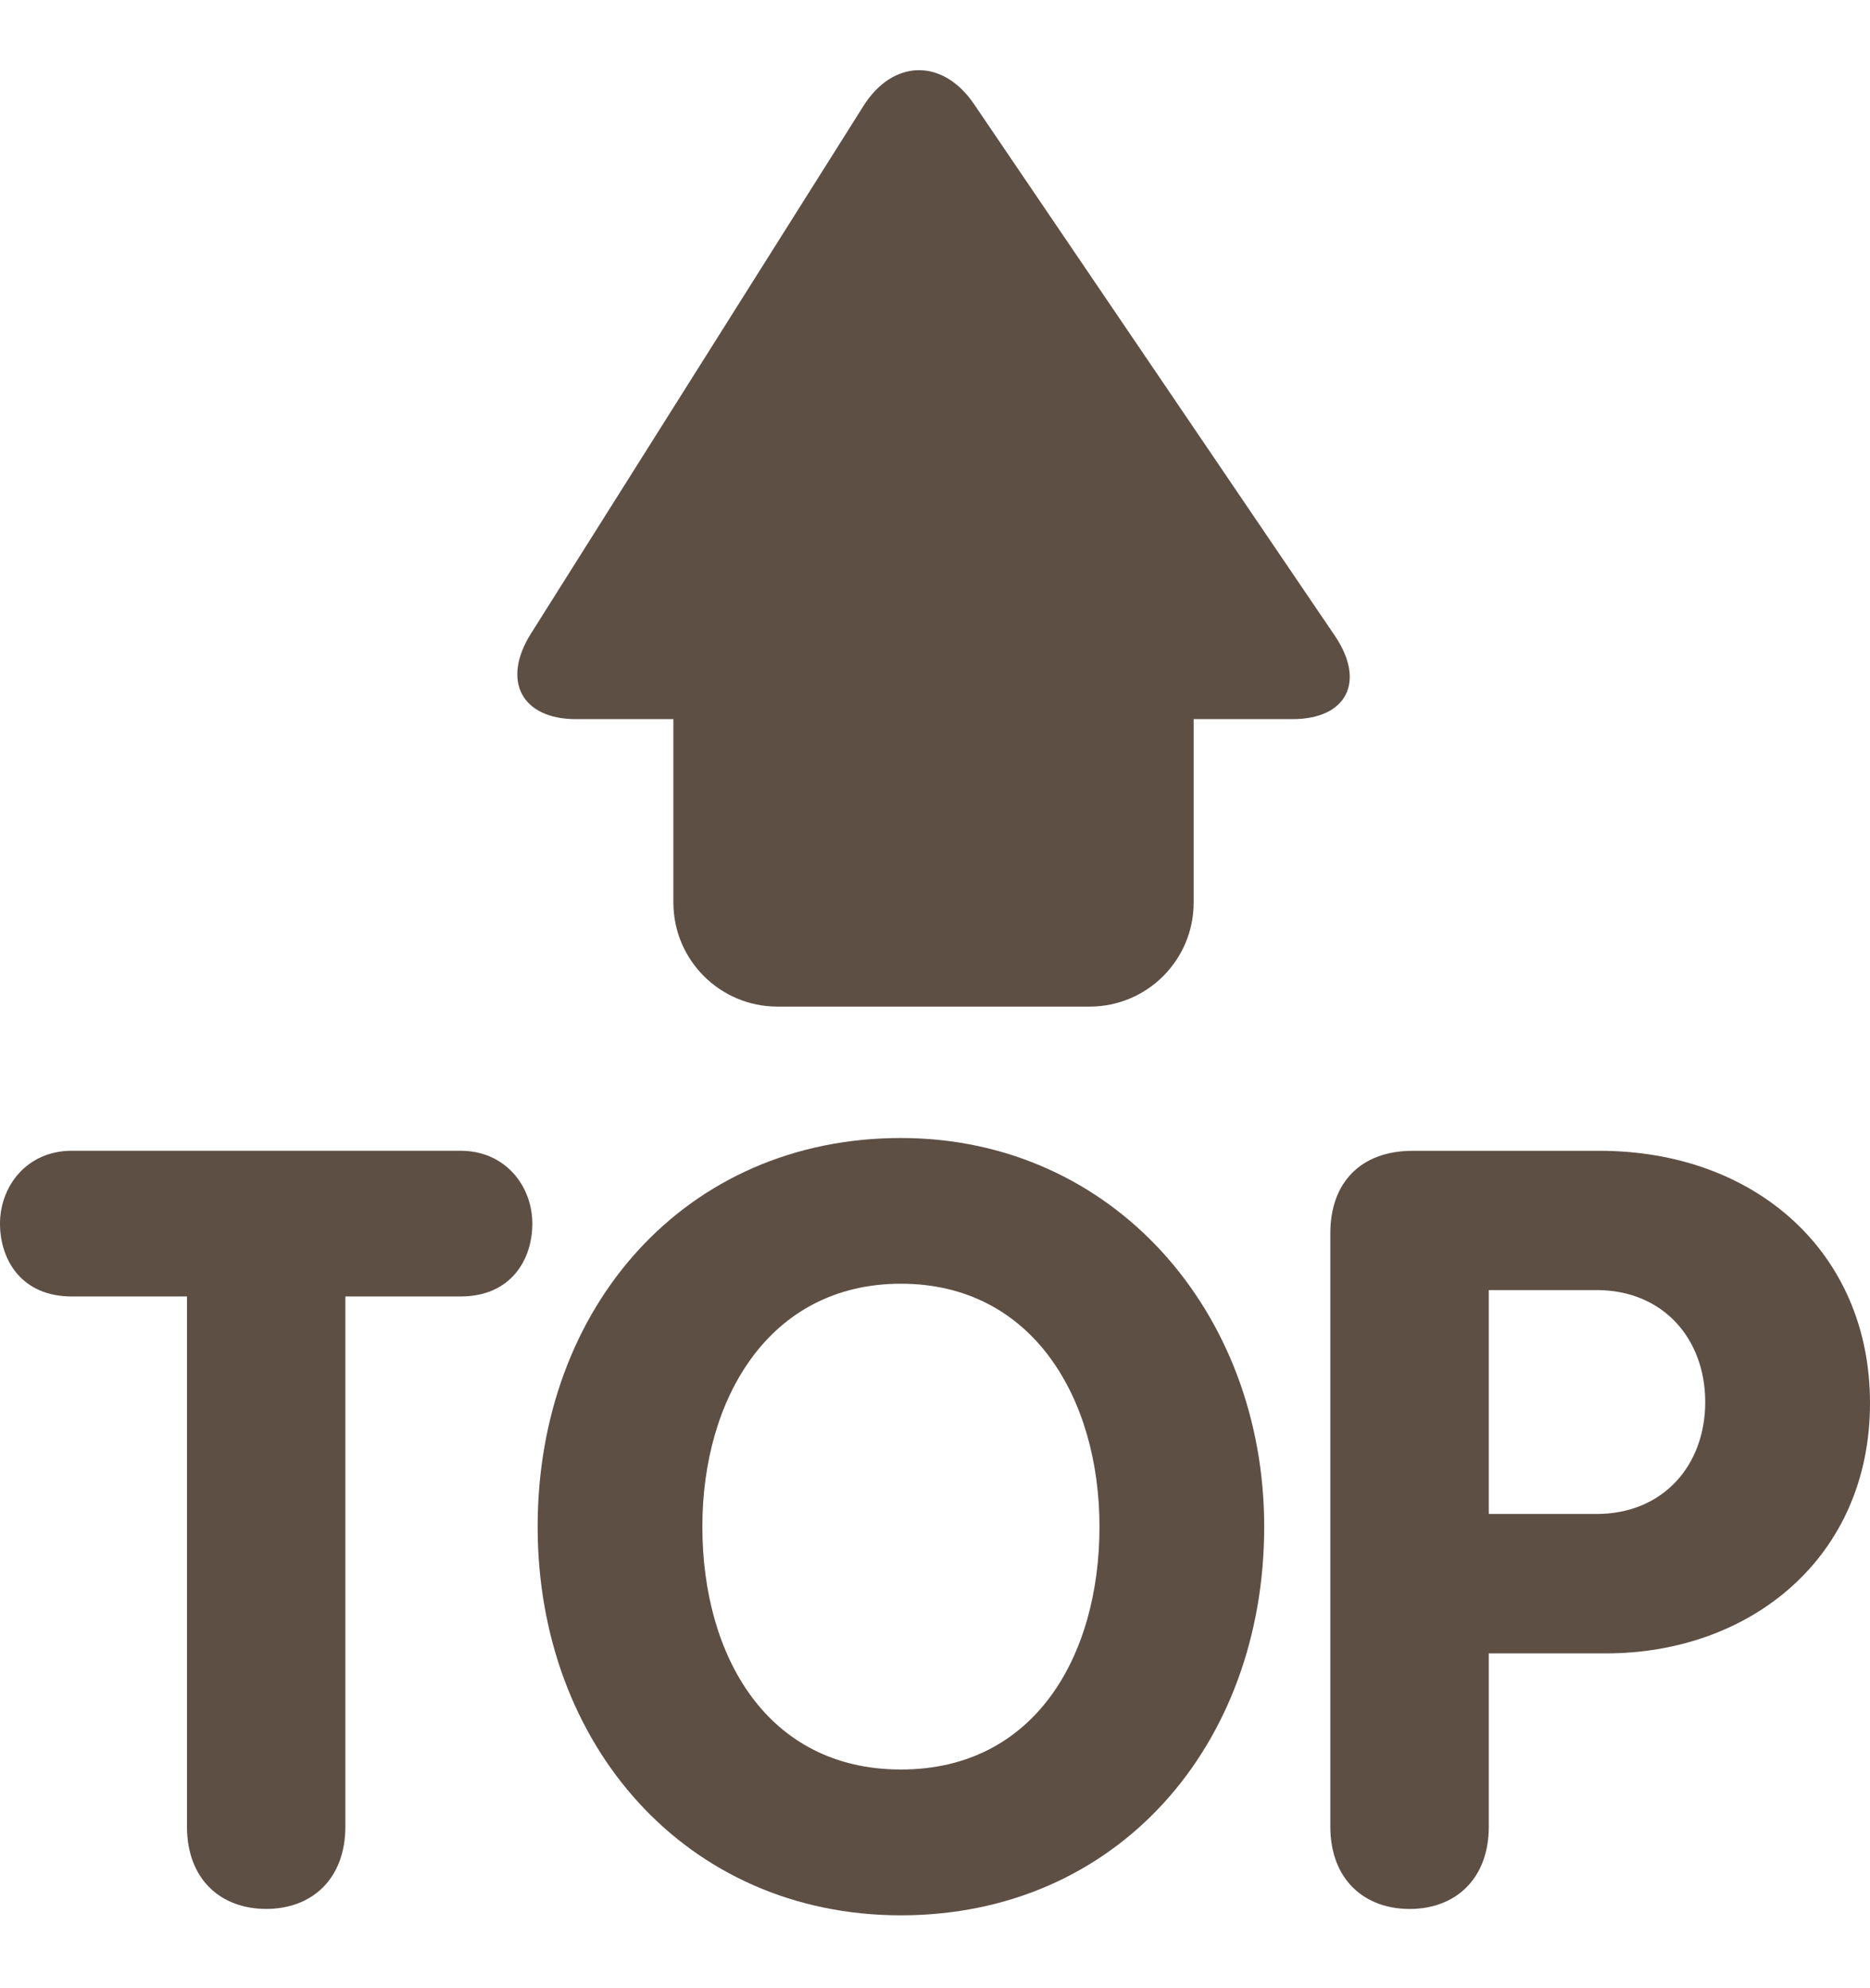 <?xml version="1.0" encoding="utf-8"?>
<!-- Generator: Adobe Illustrator 16.0.0, SVG Export Plug-In . SVG Version: 6.00 Build 0)  -->
<!DOCTYPE svg PUBLIC "-//W3C//DTD SVG 1.1//EN" "http://www.w3.org/Graphics/SVG/1.1/DTD/svg11.dtd">
<svg version="1.1" id="Capa_1" xmlns="http://www.w3.org/2000/svg" xmlns:xlink="http://www.w3.org/1999/xlink" x="0px" y="0px"
	 width="850.39px" height="904px" viewBox="0 965.825 850.39 904" enable-background="new 0 965.825 850.39 904"
	 xml:space="preserve">
<g transform="matrix(1.25 0 0 -1.25 0 45)">
	<g>
		<g>
			<path fill="#5E4F45" d="M485.568-967.891L354.362-774.546c-11.377,16.75-29.49,16.411-40.26-0.702L193.155-967.191
				c-10.77-17.112-3.407-31.116,16.373-31.116h35.452v-66.739c0-20.895,16.959-37.855,37.855-37.855h113.566
				c20.934,0,37.856,16.959,37.856,37.855v66.739H470.2C489.996-998.307,496.961-984.641,485.568-967.891"/>
			<path fill="#5E4F45" d="M68.026-1208.365H26.139C7.684-1208.365,0-1194.887,0-1181.848c0,13.438,9.615,26.498,26.139,26.498
				h141.37c16.542,0,26.158-13.06,26.158-26.498c0-13.041-7.684-26.517-26.158-26.517h-41.868v-192.852
				c0-19.23-12.284-29.98-28.808-29.98c-16.524,0-28.808,10.751-28.808,29.98v192.852H68.026z"/>
			<path fill="#5E4F45" d="M399.996-1292.119c0,46.486-24.208,88.391-72.229,88.391c-48.038,0-72.246-41.906-72.246-88.391
				c0-46.864,23.451-88.353,72.246-88.353C376.564-1380.473,399.996-1338.984,399.996-1292.119 M195.597-1292.119
				c0,79.912,53.772,141.407,132.171,141.407c77.205,0,132.152-63.427,132.152-141.407c0-79.515-53.394-141.407-132.152-141.407
				C249.767-1433.526,195.597-1371.634,195.597-1292.119"/>
			<path fill="#5E4F45" d="M541.629-1287.501h39.198c24.189,0,39.539,17.678,39.539,40.713c0,23.073-15.35,40.751-39.539,40.751
				h-39.198V-1287.501z M483.978-1185.312c0,18.077,10.769,29.945,30,29.945h67.969c56.5,0,98.367-36.853,98.367-91.798
				c0-56.081-43.402-91.059-96.039-91.059h-42.644v-63.01c0-19.211-12.283-29.98-28.789-29.98c-16.563,0-28.864,10.77-28.864,29.98
				V-1185.312L483.978-1185.312z"/>
		</g>
	</g>
</g>
</svg>
